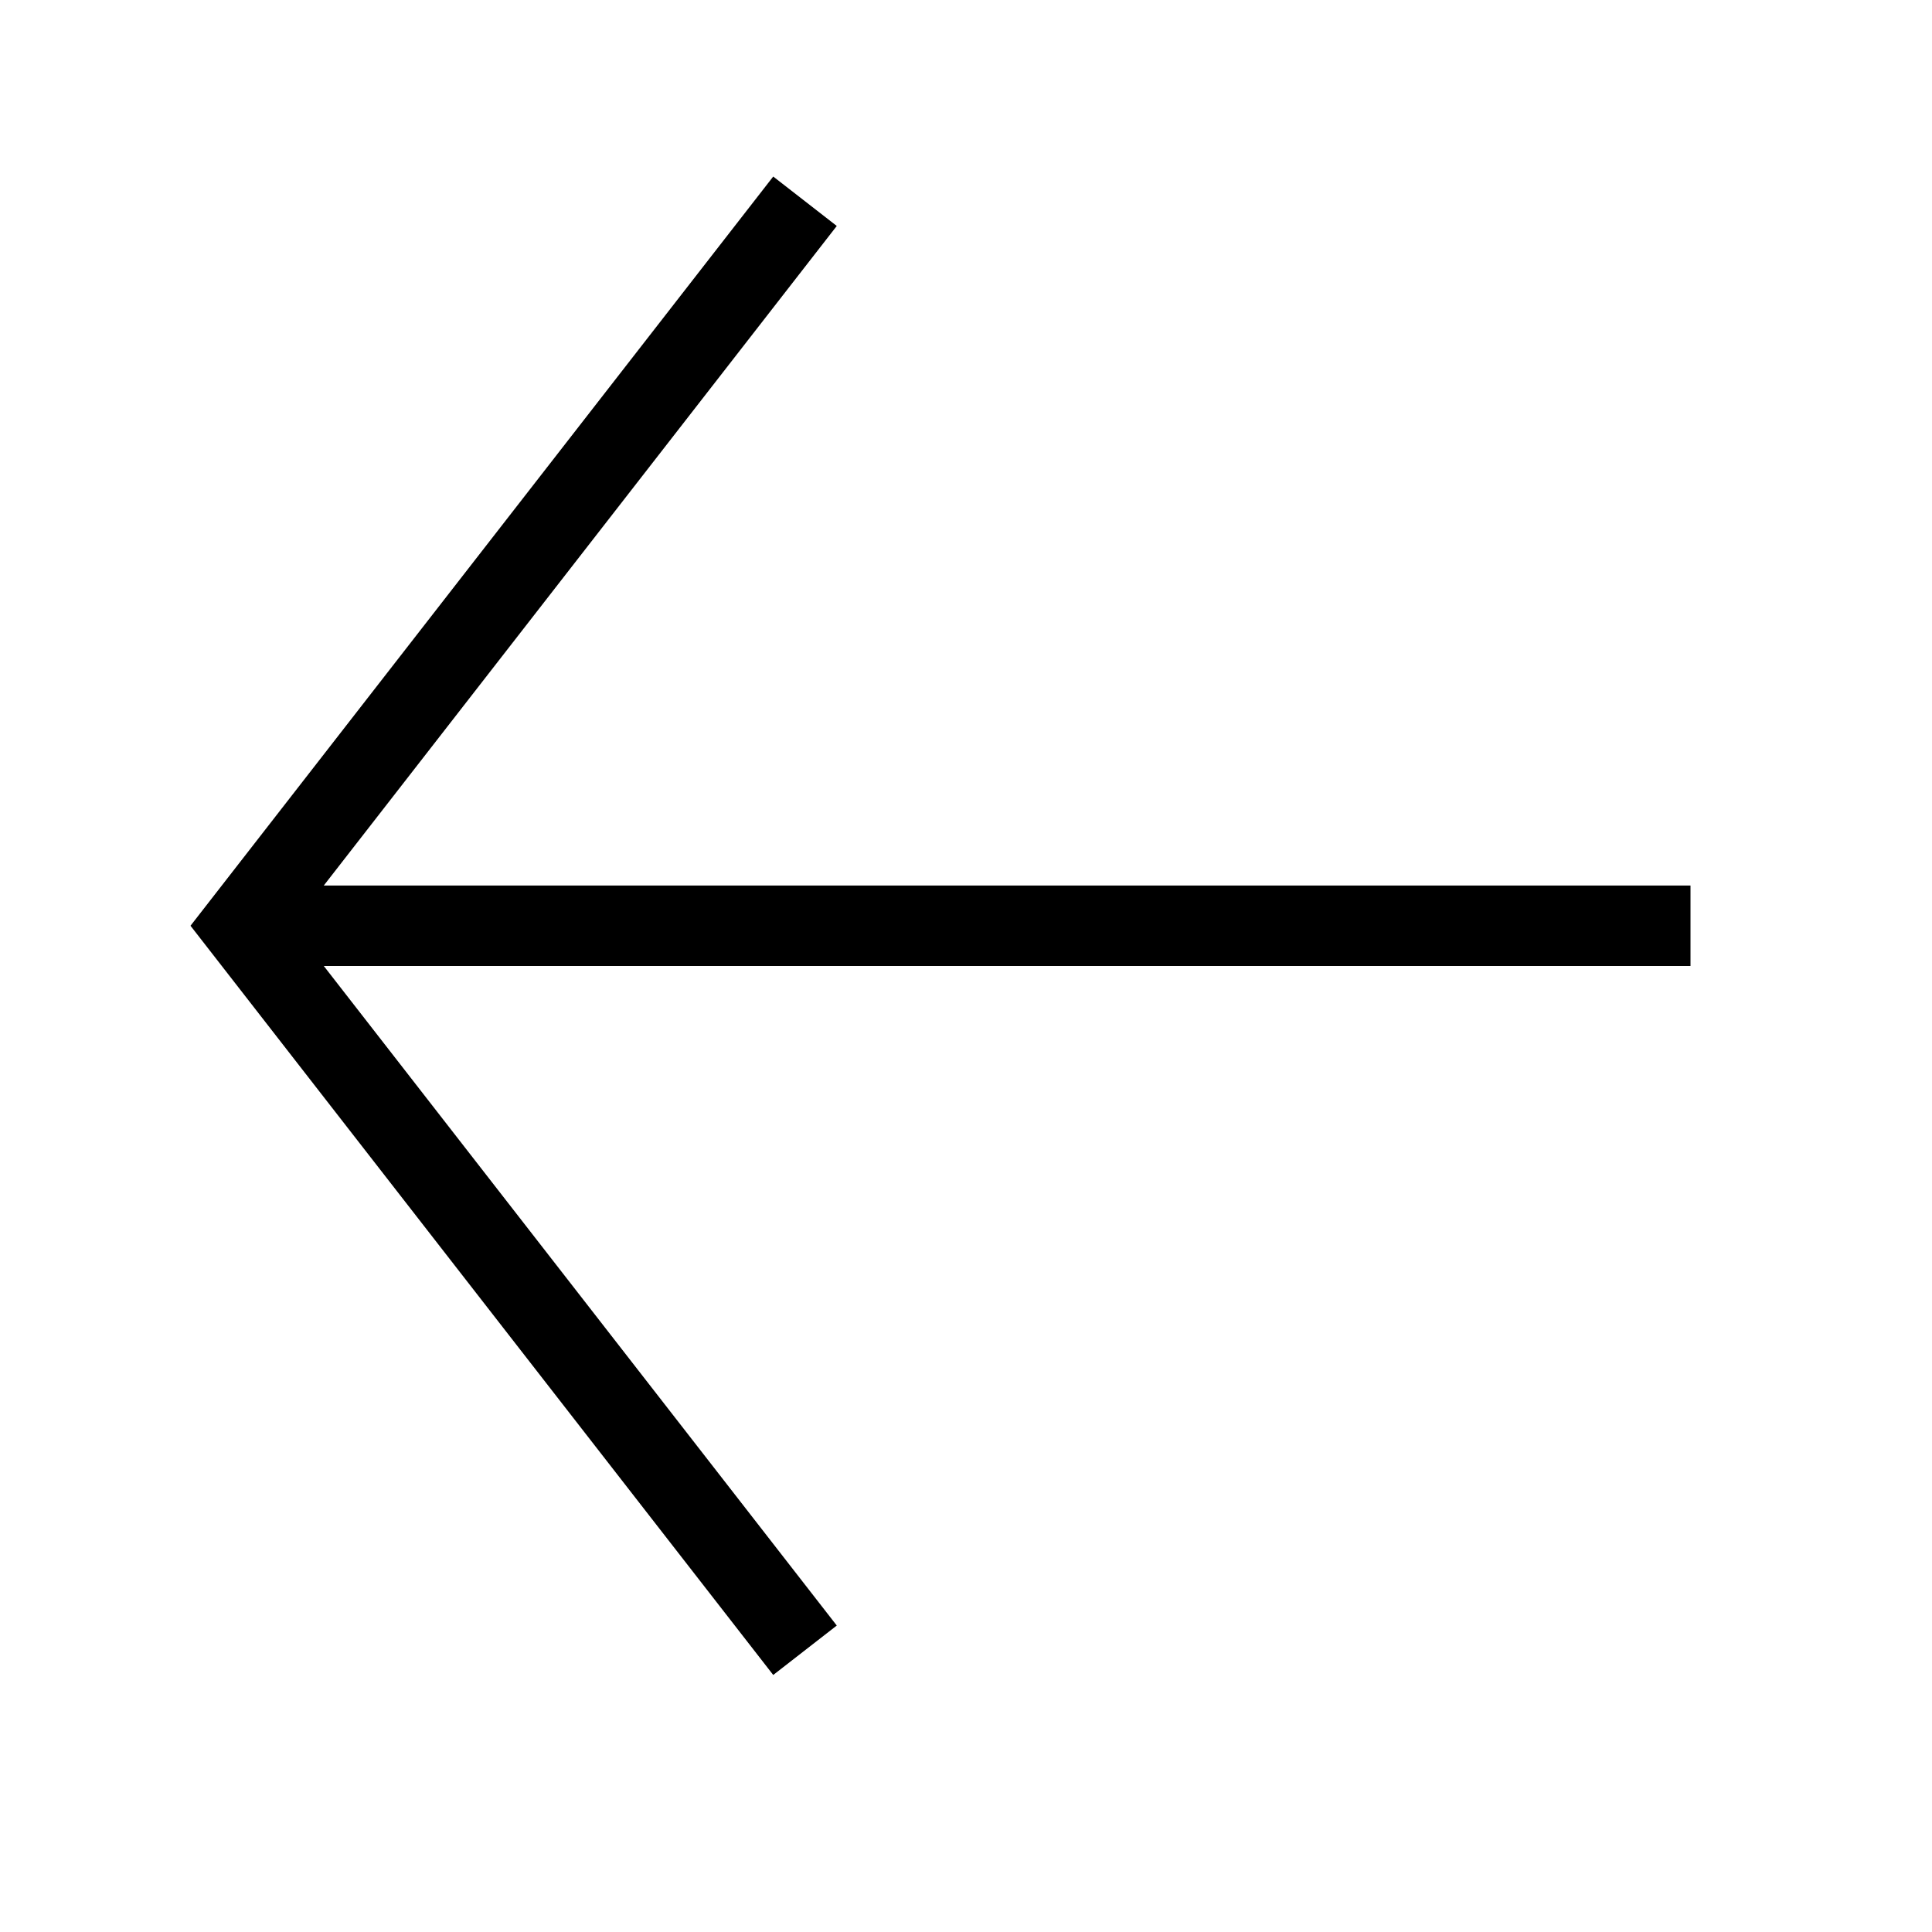 <?xml version="1.0" encoding="UTF-8"?> <svg xmlns="http://www.w3.org/2000/svg" width="24" height="24"> <g fill="none" fill-rule="evenodd"> <path d="M0 24h24V0H0z" opacity=".098"></path> <path stroke="#000" d="M10 2.5l-7 9 7 9m-6.5-9H21"></path> </g> </svg> 